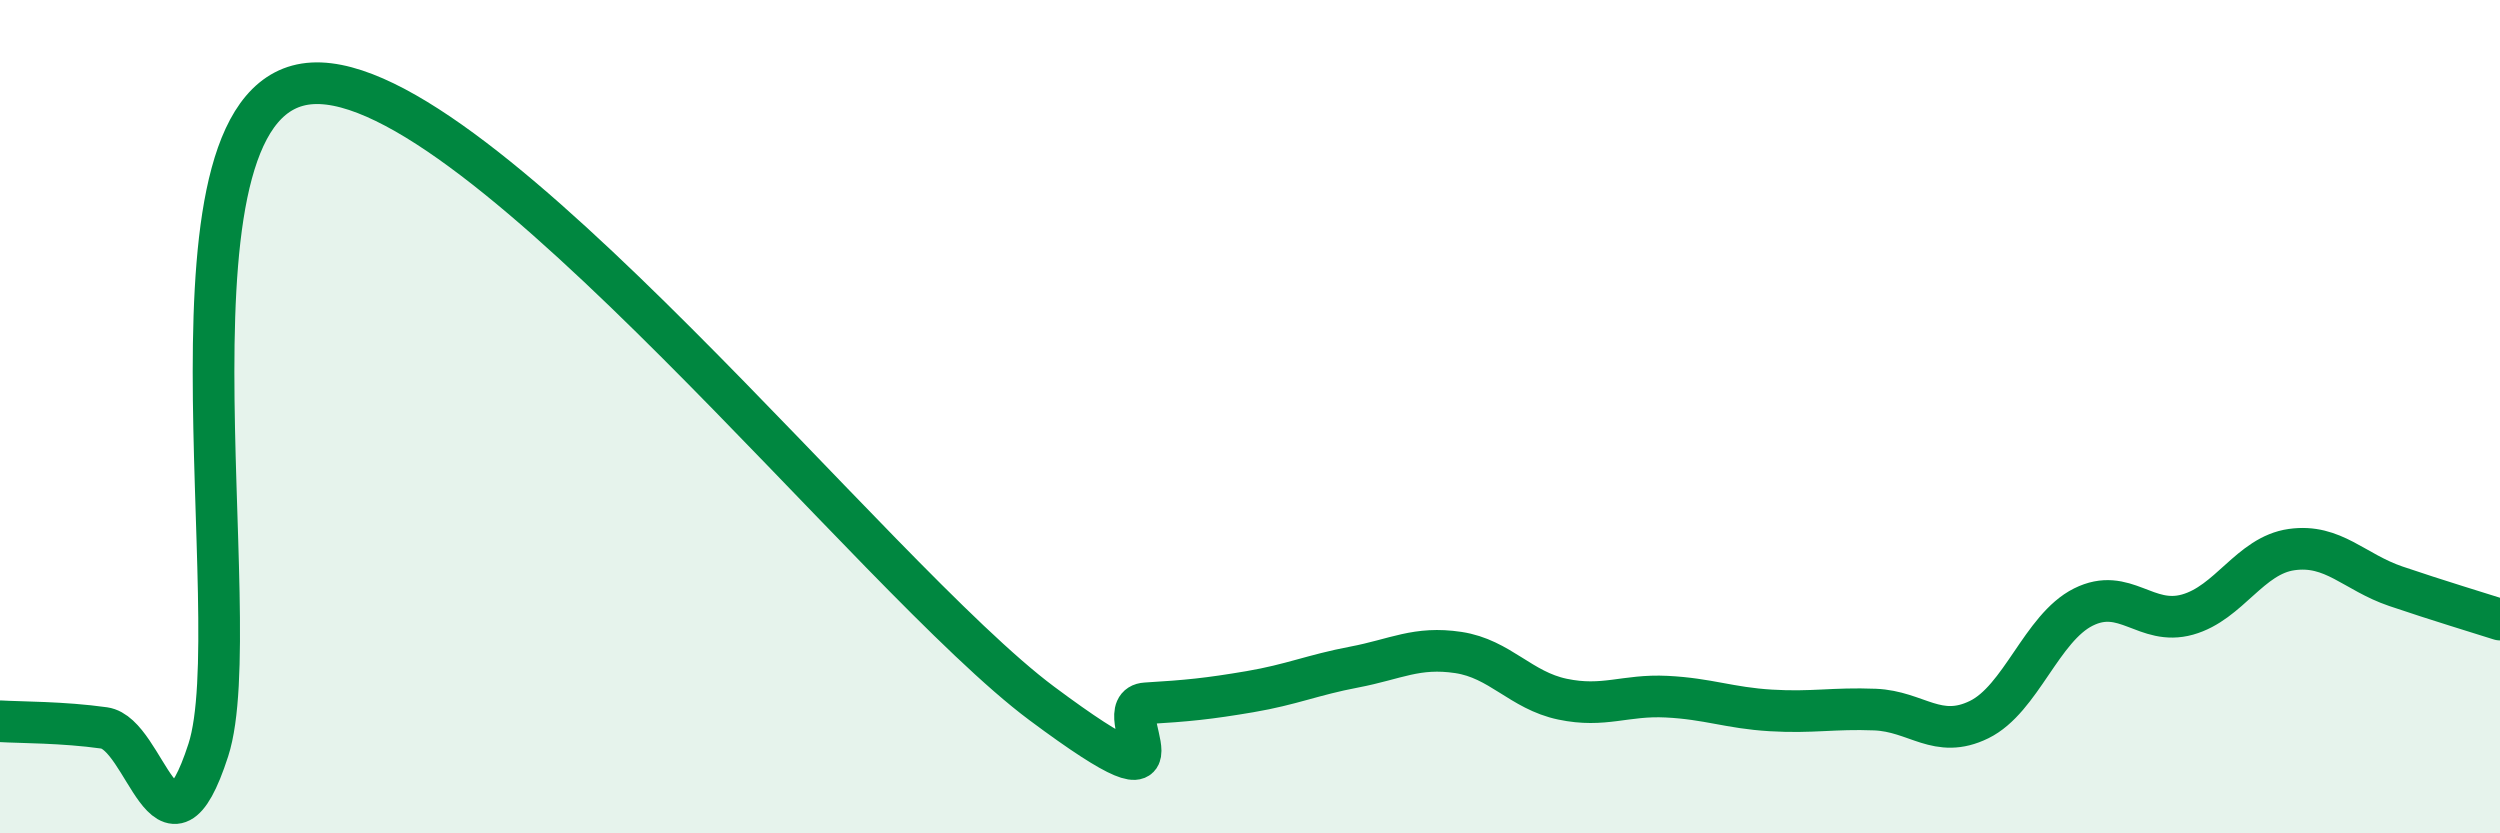 
    <svg width="60" height="20" viewBox="0 0 60 20" xmlns="http://www.w3.org/2000/svg">
      <path
        d="M 0,17.31 C 0.5,17.34 1.5,17.33 2.5,17.47 C 3.5,17.61 4,21.09 5,18 C 6,14.91 3.5,2.22 7.5,2 C 11.5,1.78 21,13.9 25,16.88 C 29,19.86 26.5,16.94 27.5,16.88 C 28.5,16.82 29,16.77 30,16.6 C 31,16.43 31.5,16.2 32.5,16.01 C 33.5,15.82 34,15.51 35,15.66 C 36,15.81 36.5,16.57 37.5,16.78 C 38.5,16.99 39,16.67 40,16.72 C 41,16.77 41.5,16.99 42.5,17.05 C 43.5,17.11 44,16.99 45,17.03 C 46,17.07 46.5,17.76 47.5,17.27 C 48.5,16.78 49,15.07 50,14.57 C 51,14.07 51.5,15.03 52.5,14.75 C 53.5,14.47 54,13.33 55,13.19 C 56,13.05 56.5,13.73 57.5,14.07 C 58.5,14.41 59.5,14.71 60,14.87L60 20L0 20Z"
        fill="#008740"
        opacity="0.1"
        stroke-linecap="round"
        stroke-linejoin="round"
      />
      <path
        d="M 0,17.31 C 0.5,17.34 1.5,17.33 2.5,17.47 C 3.5,17.61 4,21.09 5,18 C 6,14.91 3.5,2.22 7.5,2 C 11.5,1.78 21,13.9 25,16.88 C 29,19.86 26.5,16.94 27.5,16.88 C 28.5,16.82 29,16.77 30,16.6 C 31,16.43 31.5,16.2 32.5,16.01 C 33.5,15.82 34,15.51 35,15.66 C 36,15.81 36.5,16.57 37.5,16.78 C 38.5,16.99 39,16.67 40,16.72 C 41,16.77 41.5,16.99 42.5,17.05 C 43.5,17.11 44,16.99 45,17.03 C 46,17.07 46.5,17.76 47.5,17.27 C 48.5,16.78 49,15.07 50,14.57 C 51,14.07 51.5,15.03 52.5,14.75 C 53.5,14.47 54,13.33 55,13.19 C 56,13.05 56.5,13.73 57.5,14.07 C 58.5,14.41 59.5,14.71 60,14.87"
        stroke="#008740"
        stroke-width="1"
        fill="none"
        stroke-linecap="round"
        stroke-linejoin="round"
      />
    </svg>
  